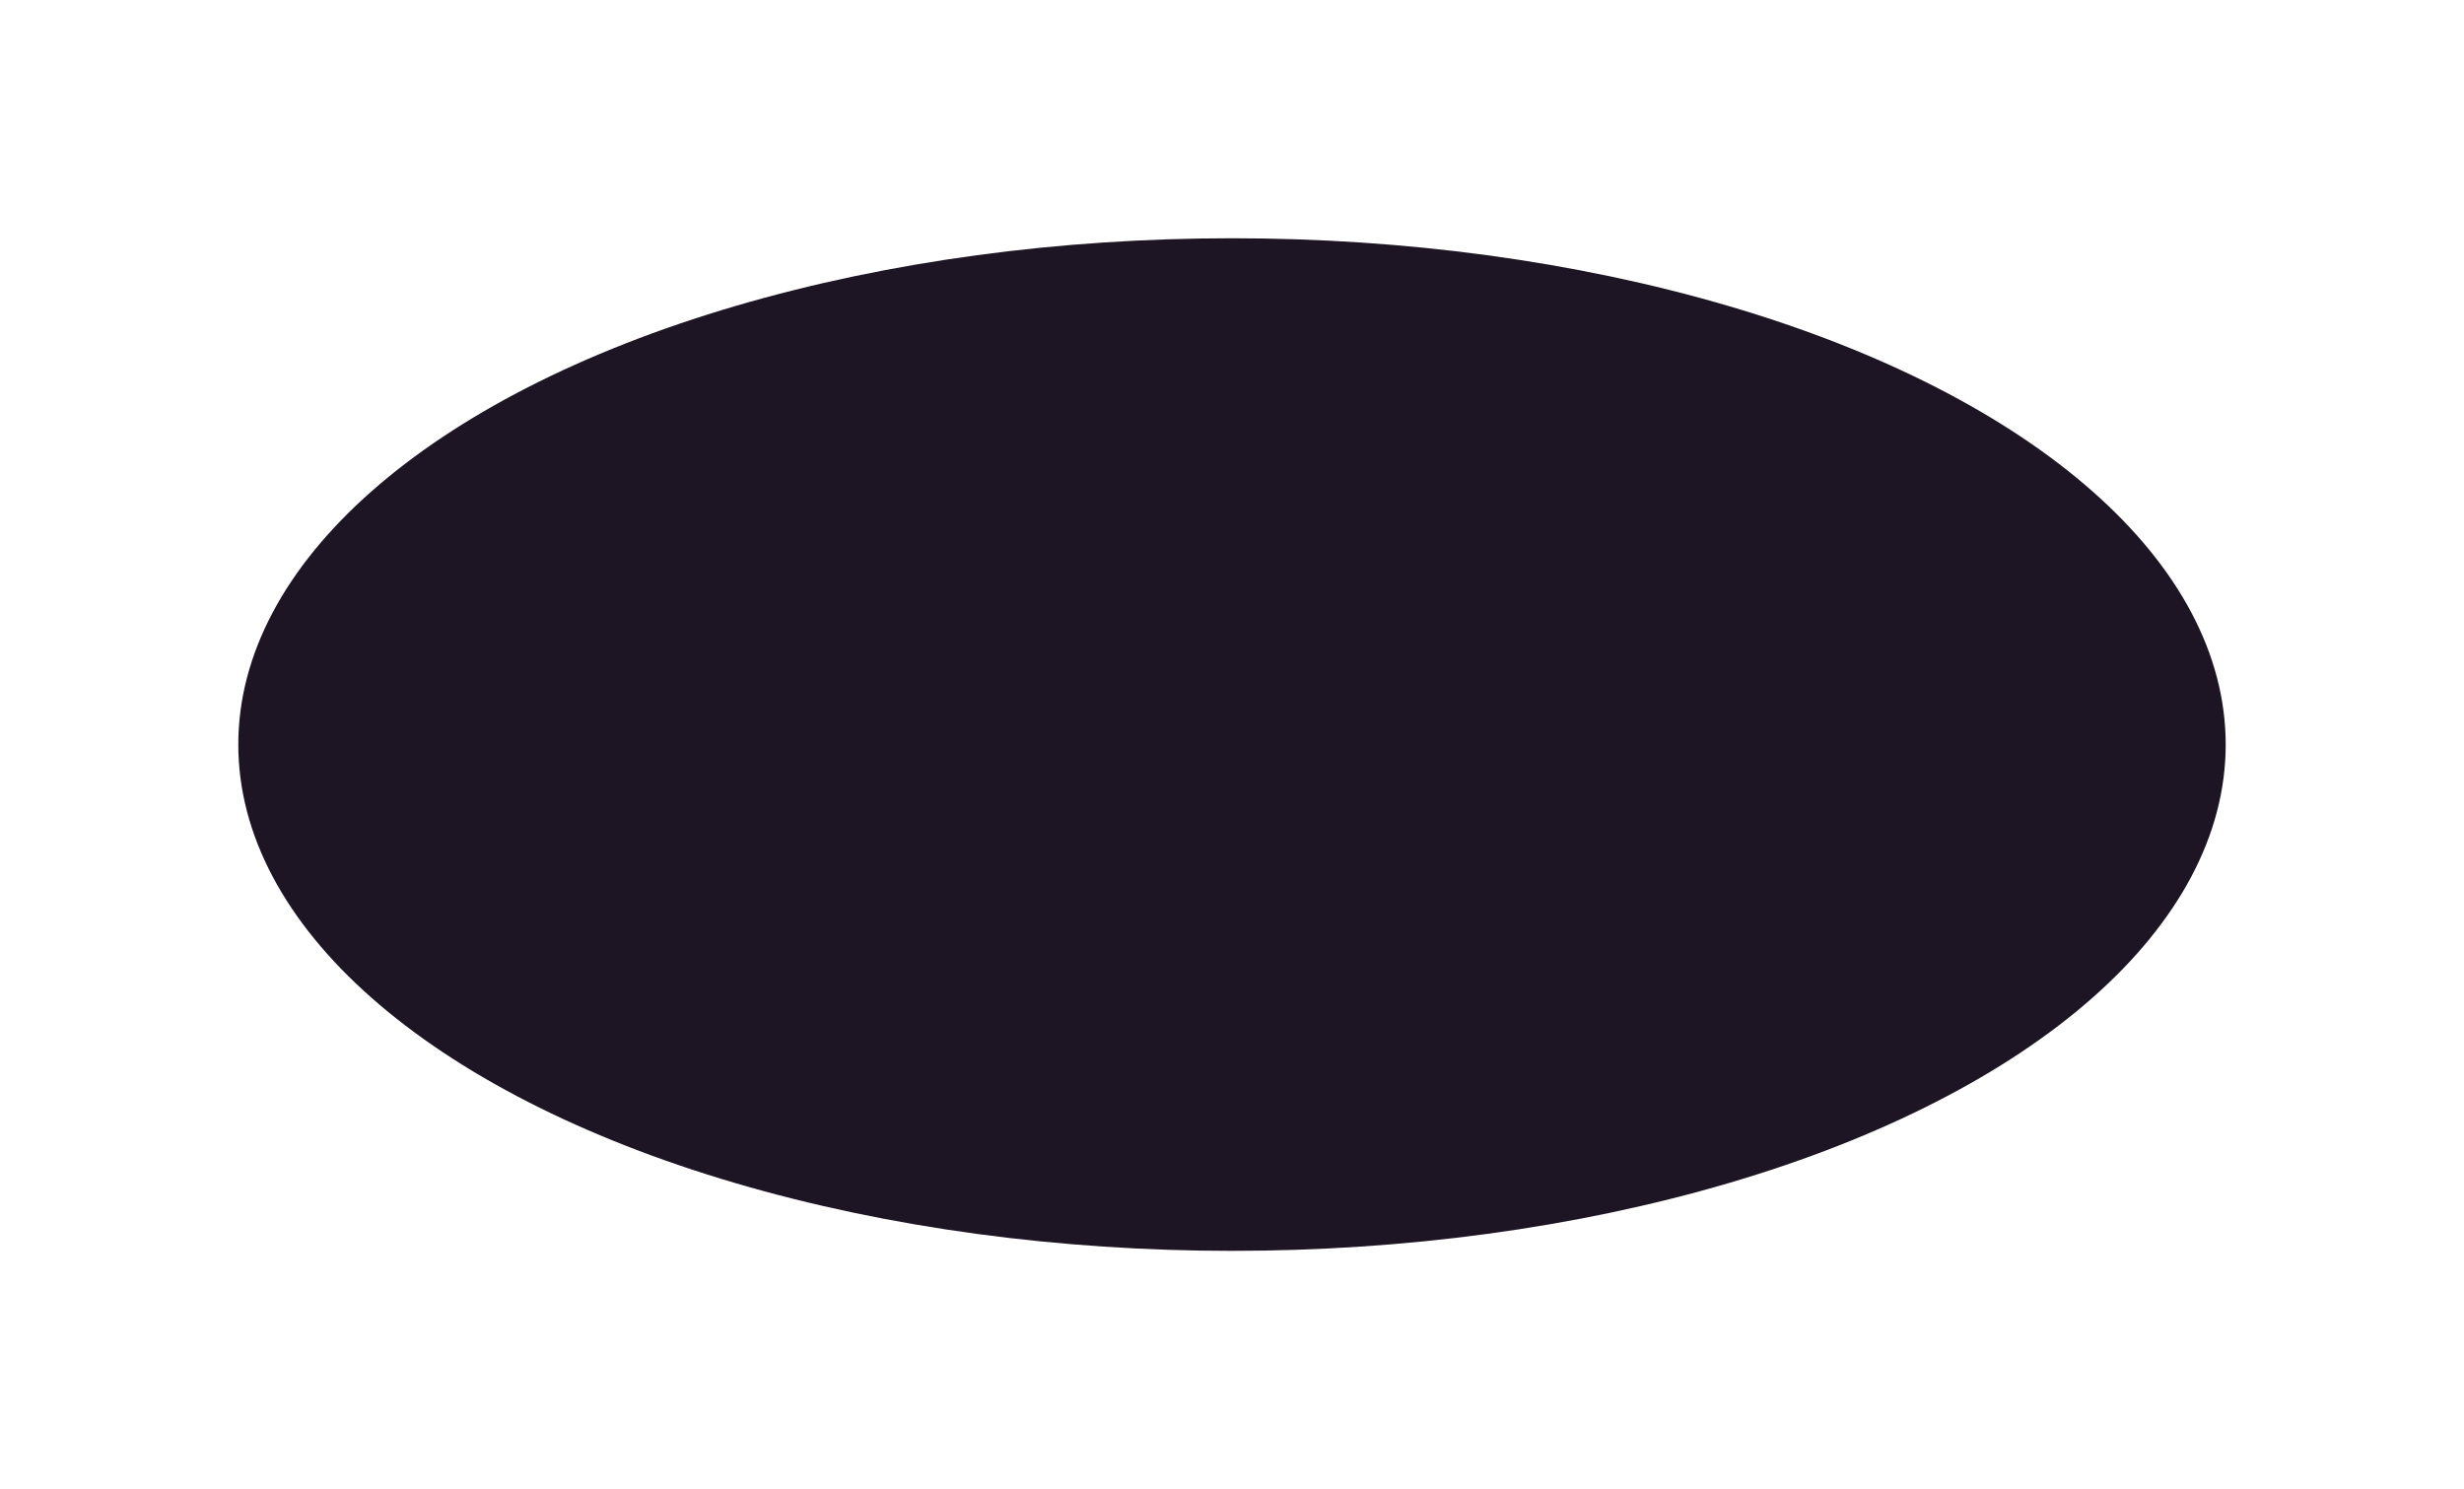 <?xml version="1.0" encoding="UTF-8"?> <svg xmlns="http://www.w3.org/2000/svg" width="1034" height="625" viewBox="0 0 1034 625" fill="none"> <g filter="url(#filter0_f_170_304)"> <ellipse cx="517" cy="312.5" rx="417" ry="212.5" fill="#1E1524"></ellipse> </g> <defs> <filter id="filter0_f_170_304" x="0" y="0" width="1034" height="625" filterUnits="userSpaceOnUse" color-interpolation-filters="sRGB"> <feFlood flood-opacity="0" result="BackgroundImageFix"></feFlood> <feBlend mode="normal" in="SourceGraphic" in2="BackgroundImageFix" result="shape"></feBlend> <feGaussianBlur stdDeviation="50" result="effect1_foregroundBlur_170_304"></feGaussianBlur> </filter> </defs> </svg> 
